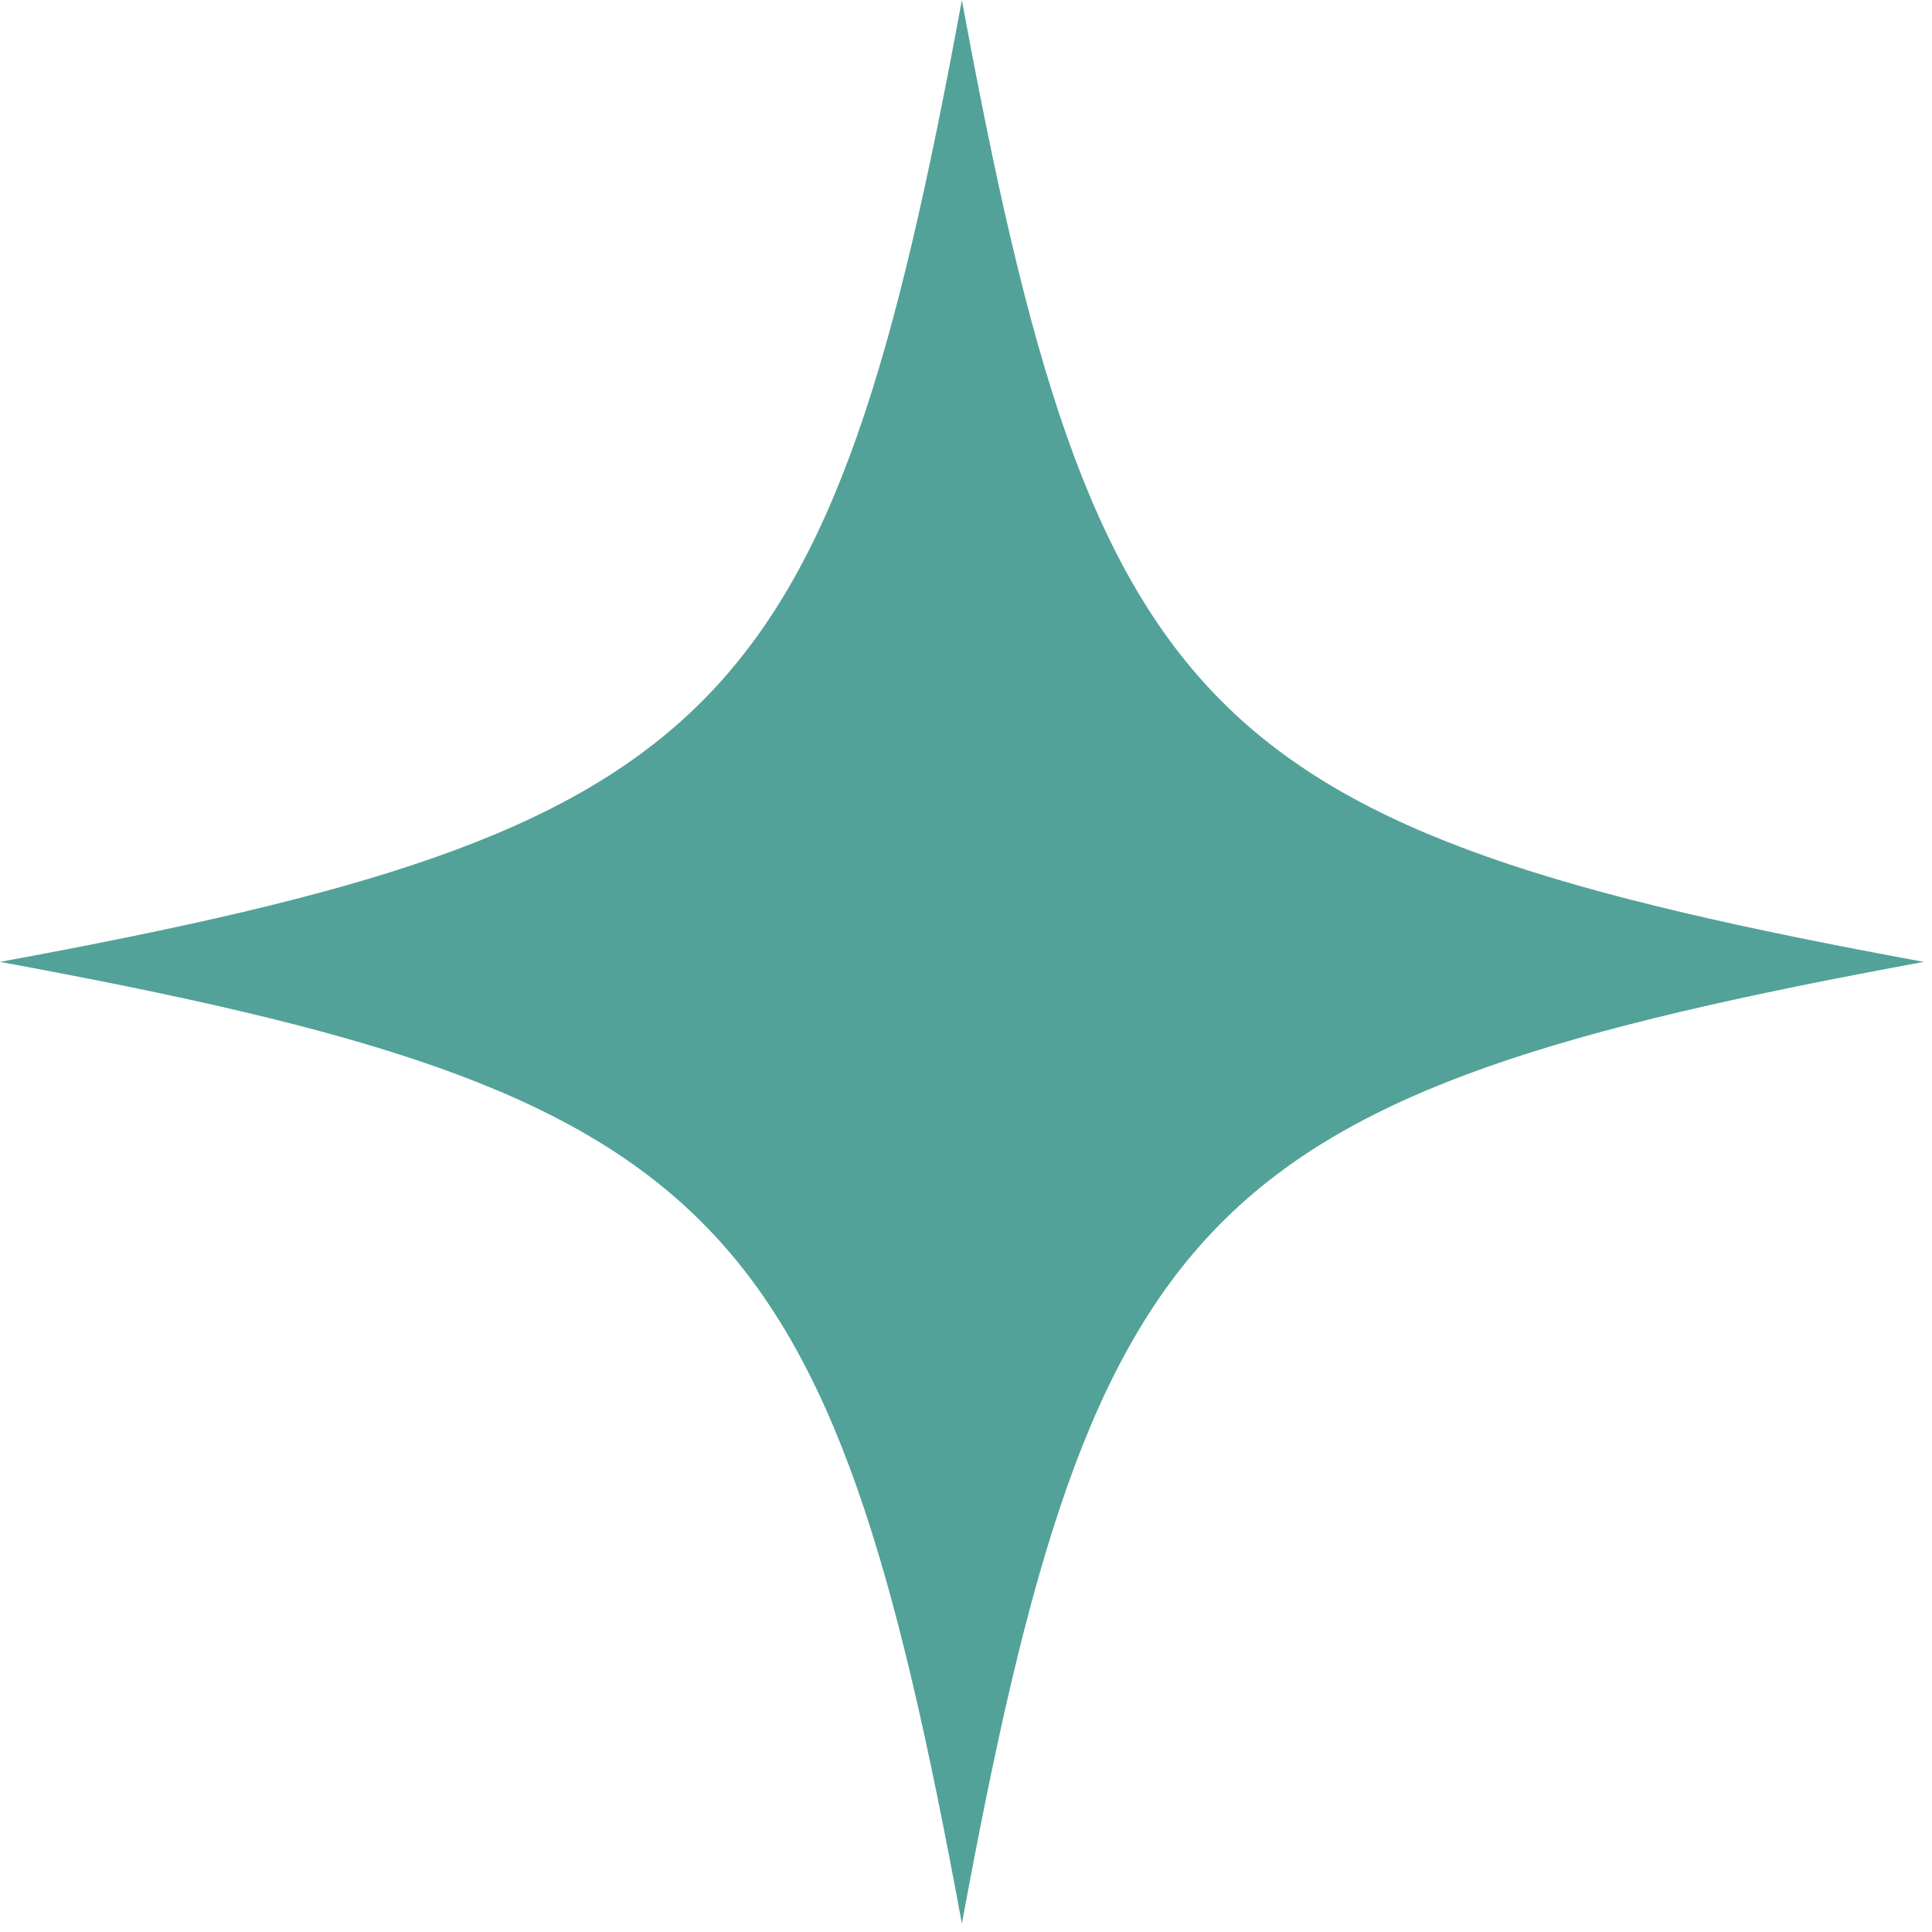 <?xml version="1.0" encoding="UTF-8"?> <svg xmlns="http://www.w3.org/2000/svg" width="31" height="31" viewBox="0 0 31 31" fill="none"> <path d="M15.434 0C13.303 11.575 11.575 13.303 0 15.434C11.575 17.565 13.303 19.292 15.434 30.867C17.565 19.292 19.292 17.565 30.868 15.434C19.292 13.303 17.565 11.575 15.434 0Z" fill="#52A299"></path> </svg> 